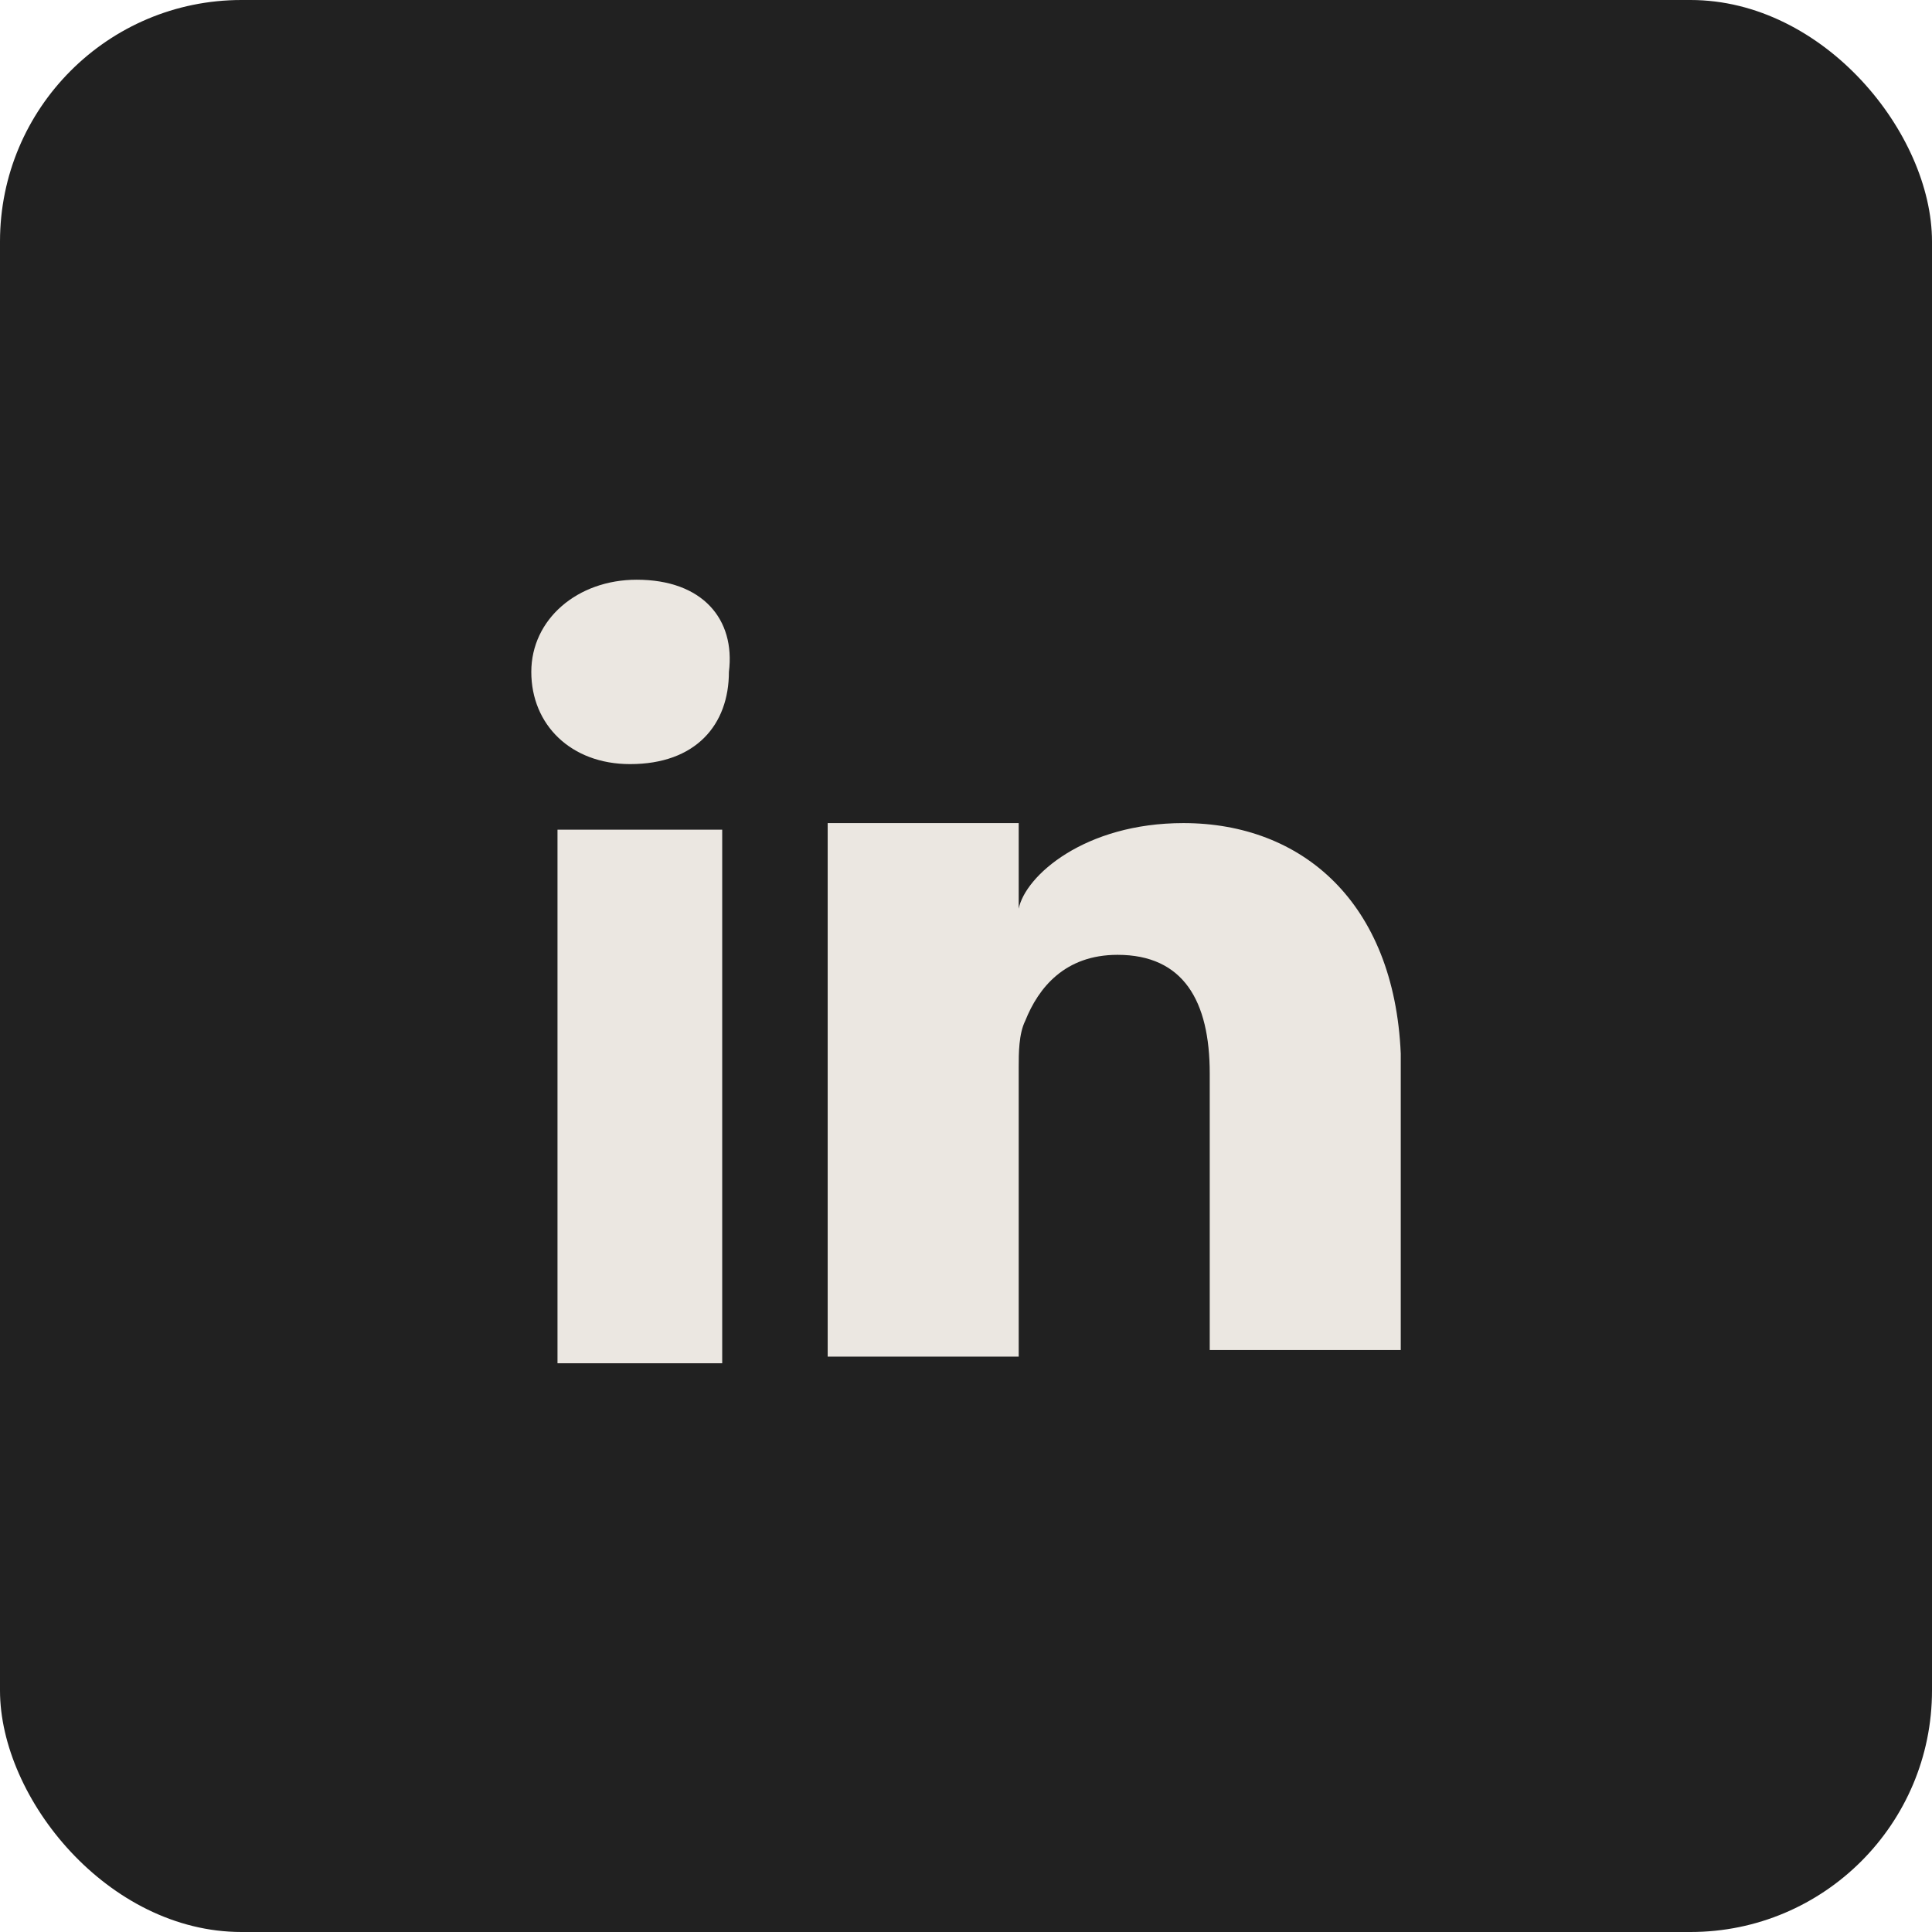 <svg width="32" height="32" viewBox="0 0 32 32" fill="none" xmlns="http://www.w3.org/2000/svg">
<rect width="32" height="32" rx="4" fill="#212121"/>
<path d="M11.962 13.742H9.234V22.58H11.962V13.742Z" fill="#EBE7E1"/>
<path d="M19.601 13.633C17.964 13.633 16.982 14.506 16.873 15.051V13.633H13.709C13.709 14.396 13.709 22.47 13.709 22.47H16.873V17.67C16.873 17.451 16.873 17.124 16.982 16.906C17.2 16.36 17.637 15.815 18.51 15.815C19.601 15.815 20.037 16.579 20.037 17.779V22.361H23.201V17.451C23.092 14.942 21.564 13.633 19.601 13.633Z" fill="#EBE7E1"/>
<path d="M10.546 9.602C9.564 9.602 8.8 10.256 8.8 11.129C8.8 12.002 9.454 12.656 10.436 12.656C11.527 12.656 12.073 12.002 12.073 11.129C12.182 10.256 11.636 9.602 10.546 9.602Z" fill="#EBE7E1"/>
</svg>
